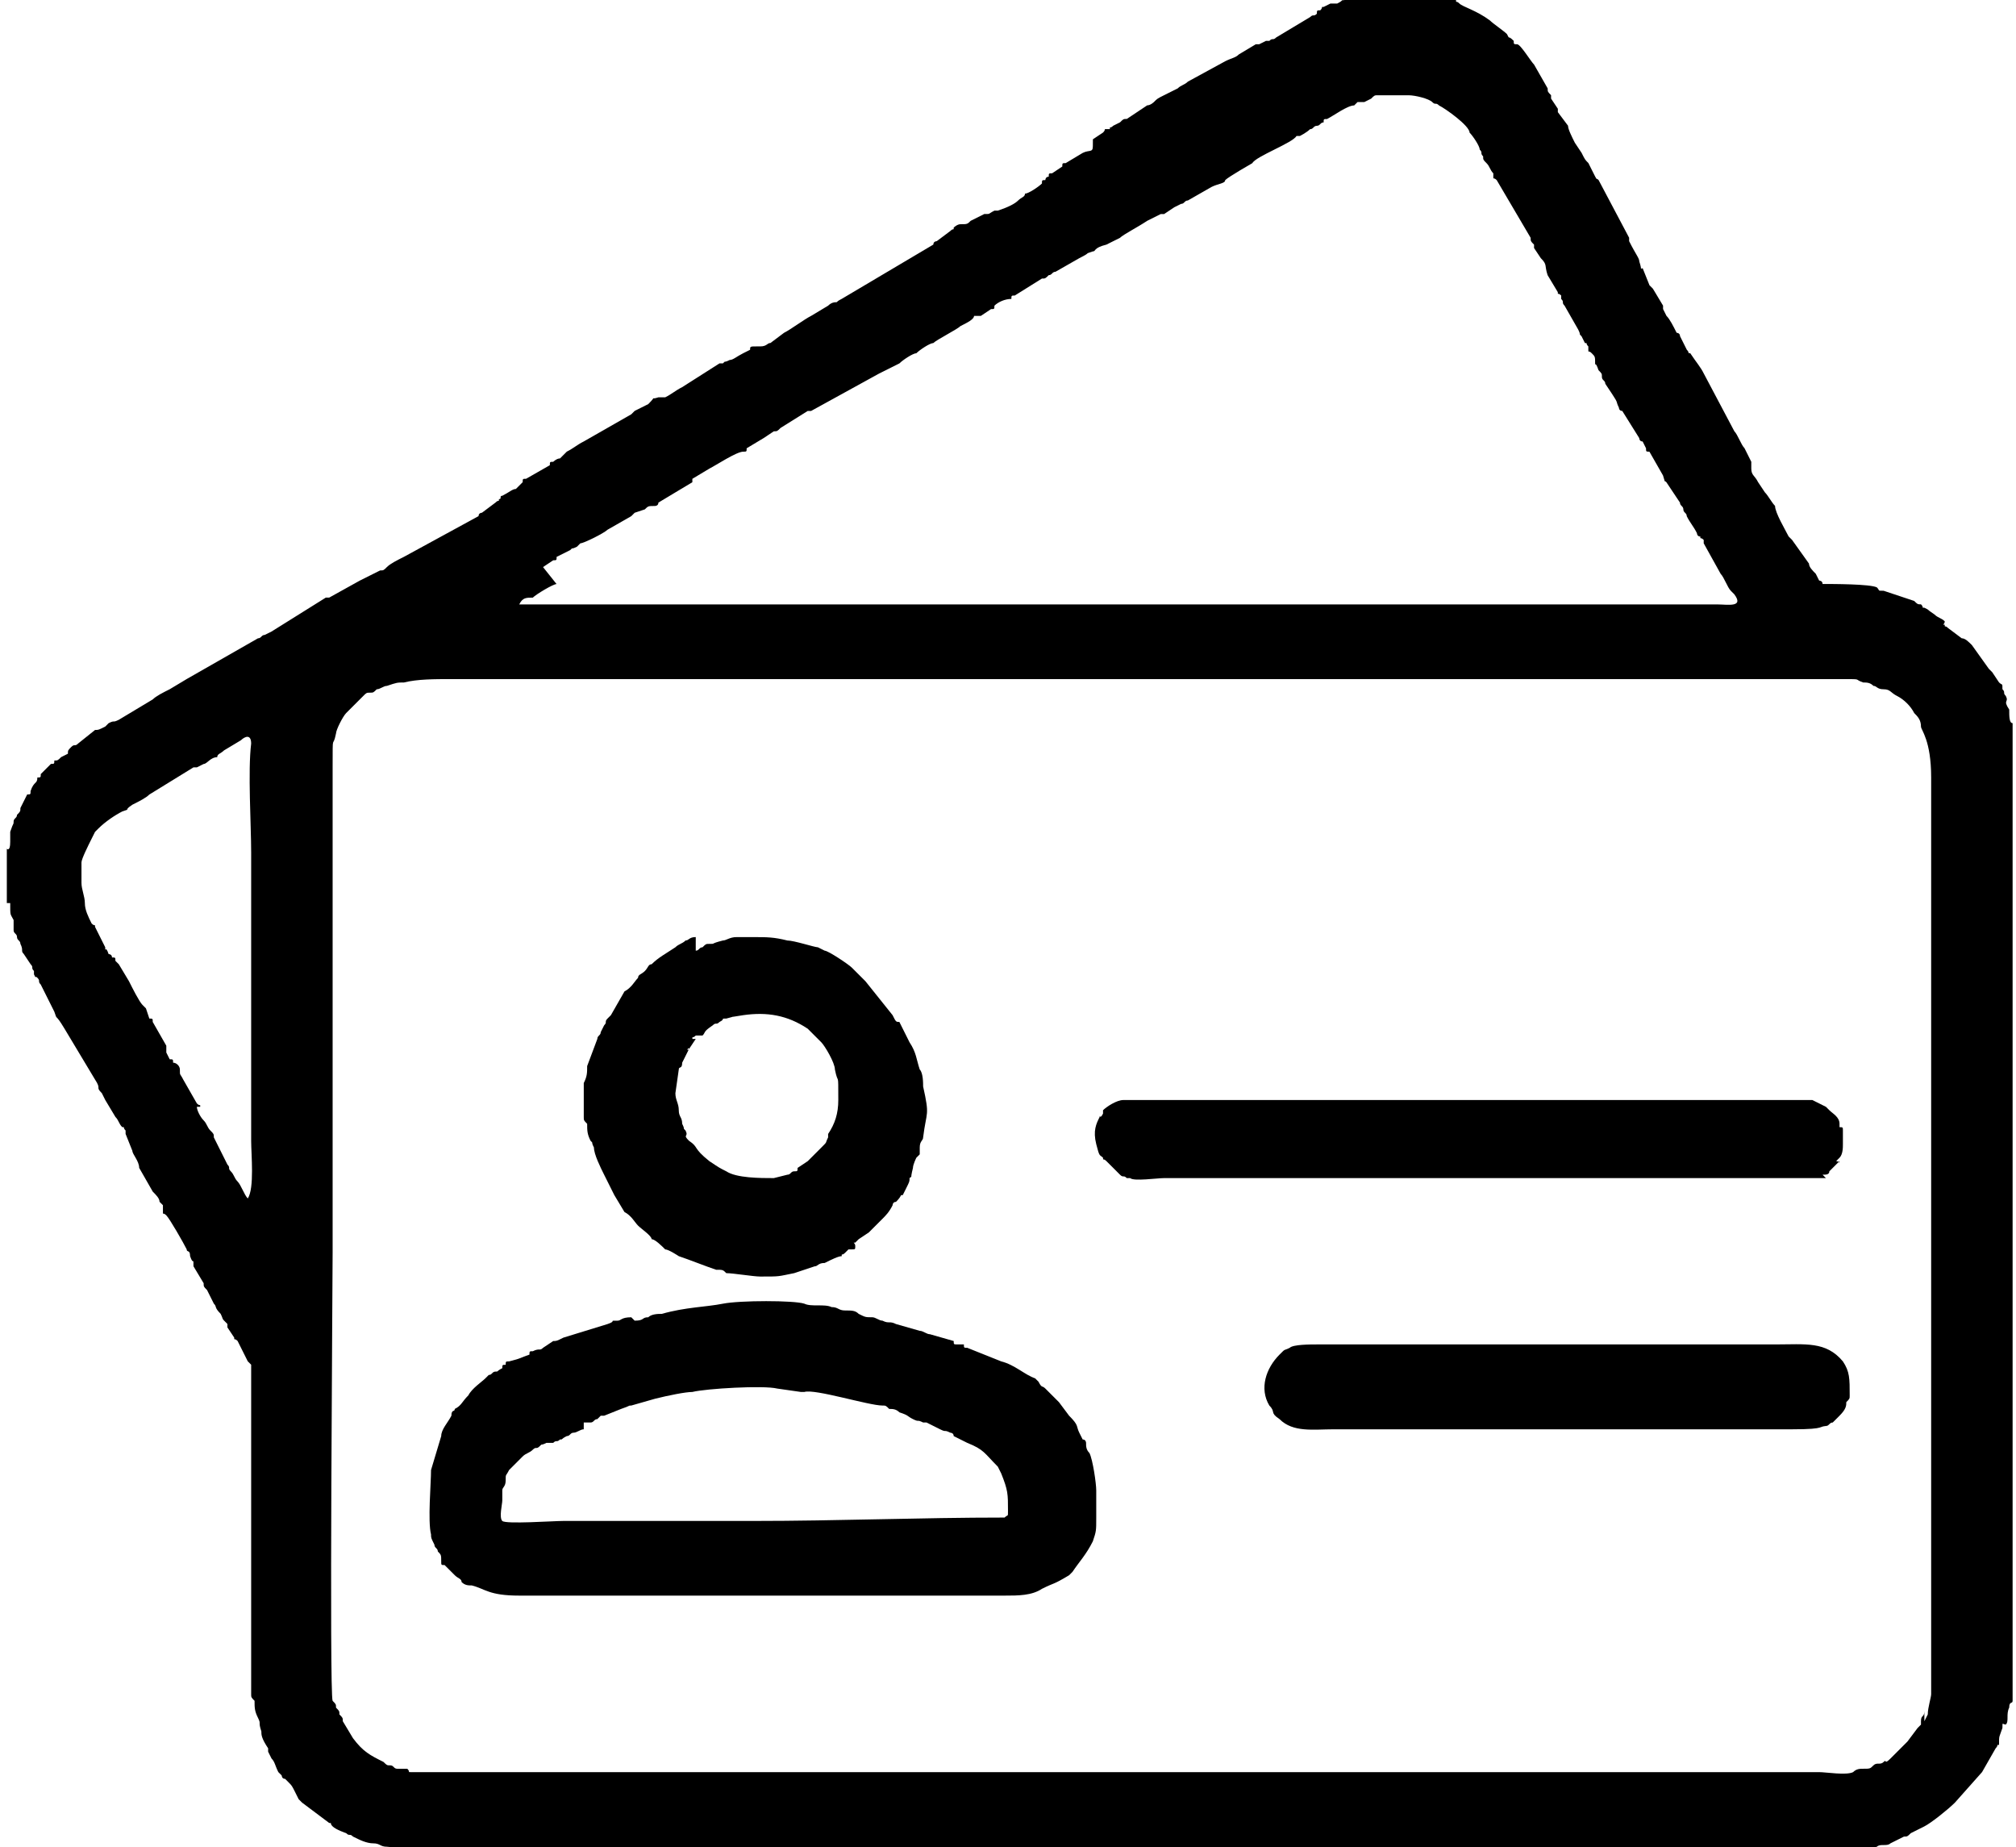 <?xml version="1.0" encoding="UTF-8"?>
<!DOCTYPE svg PUBLIC "-//W3C//DTD SVG 1.0//EN" "http://www.w3.org/TR/2001/REC-SVG-20010904/DTD/svg10.dtd">
<!-- Creator: CorelDRAW -->
<?xml-stylesheet href="busines.css" type="text/css"?>
<svg xmlns="http://www.w3.org/2000/svg" xml:space="preserve" width="56.921mm" height="52.14mm" version="1.0" style="shape-rendering:geometricPrecision; text-rendering:geometricPrecision; image-rendering:optimizeQuality; fill-rule:evenodd; clip-rule:evenodd"
viewBox="0 0 594 544"
 xmlns:xlink="http://www.w3.org/1999/xlink"
 xmlns:xodm="http://www.corel.com/coreldraw/odm/2003">
 <g id="Katman_x0020_1">
  <path class="fil0" d="M567 504c0,2 -1,1 -1,3l0 1c-1,1 0,0 -1,1l-3 4c0,0 0,0 0,0 0,0 0,0 0,0l-1 1c-1,1 -2,2 -3,3l-1 1c-2,2 -1,0 -2,1 -1,1 -2,0 -3,1 -1,1 -1,1 -3,1 -1,0 -2,0 -3,1 -2,1 -8,0 -10,0l-415 0c-1,0 0,0 -1,-1 -1,0 -2,0 -3,0 -1,0 -1,-1 -2,-1 -1,0 -1,0 -2,-1 -4,-2 -6,-3 -9,-7l-3 -5c0,-1 0,-1 -1,-2 0,-1 0,-1 -1,-2 0,-1 0,-1 -1,-2 -1,-2 0,-123 0,-132l0 -143c0,-11 0,-5 1,-10 0,-1 2,-5 3,-6l5 -5c1,-1 1,-1 2,-1 1,0 1,0 2,-1 1,0 2,-1 3,-1 3,-1 3,-1 5,-1 4,-1 9,-1 14,-1l410 0c6,0 3,0 6,1 1,0 2,0 3,1 1,0 1,1 3,1 2,0 2,1 4,2 2,1 4,3 5,5 1,1 2,2 2,4 0,1 3,4 3,15l0 261c0,3 0,6 0,9 0,1 -1,4 -1,6l-1 2zm-508 -178c0,-1 0,0 -1,-1l-4 -7c-1,-2 -1,-1 -1,-3 0,-1 -1,-2 -2,-2 0,-1 0,-1 -1,-1l-1 -2c0,-1 0,0 0,-1 0,-1 0,0 0,-1l-4 -7c0,-1 0,-1 -1,-1l-1 -3c0,0 -1,-1 -1,-1 -1,-1 -3,-5 -4,-7l-3 -5 -1 -1c0,-1 0,-1 -1,-1 0,-1 -1,-1 -1,-1 -1,-3 -1,0 -1,-2l-3 -6c0,-1 0,0 -1,-1 -1,-2 -2,-4 -2,-6 0,-2 -1,-4 -1,-6 0,-1 0,-2 0,-3 0,-1 0,-2 0,-3 0,-1 2,-5 3,-7l1 -2c0,0 0,0 0,0l1 -1c2,-2 5,-4 7,-5 3,-1 0,0 3,-2 2,-1 4,-2 5,-3l13 -8c1,0 0,0 1,0l2 -1c1,0 2,-2 4,-2 0,-1 1,-1 2,-2l5 -3c1,-1 3,-2 3,1 -1,8 0,24 0,32l0 85c0,4 1,14 -1,17 -1,-1 -2,-4 -3,-5 -1,-1 -1,-2 -2,-3 -1,-1 0,-1 -1,-2l-2 -4c-1,-2 -1,-2 -2,-4 0,-1 0,-1 -1,-2 -1,-1 -1,-2 -2,-3 -1,-1 -2,-3 -2,-4zm101 -159c0,0 0,0 0,0l3 -2c1,0 1,0 1,-1l4 -2c1,-1 0,0 2,-1l0 0 1 -1c1,0 7,-3 8,-4l7 -4c1,-1 0,0 1,-1l3 -1c1,-1 1,-1 3,-1 0,0 1,0 1,-1l10 -6c0,-1 0,0 0,-1l5 -3c2,-1 8,-5 10,-5 1,0 1,0 1,-1l5 -3c0,0 0,0 0,0l3 -2c1,0 1,0 2,-1l8 -5c0,0 0,0 1,0l20 -11c0,0 0,0 0,0l6 -3c1,-1 4,-3 5,-3 1,-1 4,-3 5,-3 1,-1 7,-4 8,-5 2,-1 4,-2 4,-3 0,0 0,0 1,0 0,0 0,0 1,0l3 -2c1,0 1,0 1,-1 1,-1 3,-2 5,-2 0,-1 0,-1 1,-1l8 -5c1,0 1,0 2,-1 1,0 1,-1 2,-1l7 -4c4,-2 1,-1 4,-2 1,0 0,-1 4,-2 2,-1 2,-1 4,-2 1,-1 5,-3 8,-5l4 -2c0,0 1,0 1,0 0,0 0,0 0,0l3 -2c2,-1 0,0 2,-1 1,0 1,-1 2,-1l7 -4c0,0 0,0 0,0 0,0 0,0 0,0 0,0 0,0 0,0l0 0c2,-1 4,-1 4,-2 1,-1 8,-5 8,-5 1,-2 12,-6 13,-8l1 0c0,0 2,-1 3,-2 1,0 1,-1 2,-1 1,0 1,-1 2,-1 0,-1 0,-1 1,-1 2,-1 6,-4 8,-4l0 0 1 -1c0,0 0,0 1,0 0,0 1,0 1,0l2 -1c1,-1 1,-1 2,-1 3,0 6,0 9,0 2,0 6,1 7,2 1,1 1,0 2,1 2,1 9,6 9,8l0 0c1,1 3,4 3,5 1,1 0,1 1,2 0,1 0,1 1,2 1,1 1,2 2,3 0,0 0,1 0,1 0,1 0,0 1,1l10 17c0,1 0,1 1,2 0,1 0,1 0,1l2 3c2,2 1,2 2,5l3 5c0,1 0,0 1,1 0,0 0,0 0,0l0 1c0,0 0,0 0,0 0,0 0,0 0,0 0,0 0,0 0,0 1,1 0,1 1,2l4 7c1,2 0,1 1,2l1 2c1,0 0,0 1,1 0,0 0,0 0,1 0,1 0,0 1,1 1,1 1,1 1,3 0,1 0,-1 1,2 1,1 1,1 1,2 0,1 1,1 1,2l2 3c2,3 1,2 2,4 0,0 0,1 1,1l5 8c0,0 0,1 1,1l1 2c0,1 0,1 1,1l4 7c1,3 0,1 1,2l4 6c0,1 1,1 1,2 0,1 1,1 1,2 1,2 2,3 3,5 0,0 0,1 1,1 0,1 0,0 1,1 0,0 0,0 0,1l5 9c1,1 2,4 3,5l1 1c3,4 -2,3 -5,3l-342 0c-3,0 -8,0 -11,0 1,-2 2,-2 4,-2 1,-1 6,-4 7,-4zm162 -124c0,2 -1,1 -3,2l-5 3c-1,0 -1,0 -1,1l-3 2c-1,0 -1,0 -1,1 -1,0 -1,1 -1,1 -1,0 -1,0 -1,1 -1,1 -4,3 -5,3 0,1 -1,1 -2,2 -1,1 -3,2 -6,3 0,0 0,0 -1,0 -2,1 -1,1 -3,1 0,0 0,0 0,0l-4 2c-1,1 -1,1 -3,1 -1,0 -2,1 -2,1 0,1 0,0 -1,1l-4 3c0,0 -1,0 -1,1l-27 16c-2,1 -1,1 -2,1 0,0 -1,0 -2,1l-5 3c-2,1 -6,4 -8,5l-4 3c-1,0 -1,1 -3,1 -1,0 0,0 -1,0 -2,0 -2,0 -2,1l-2 1c-2,1 -3,2 -4,2 -2,1 -1,0 -2,1 0,0 0,0 -1,0l-11 7c-2,1 -3,2 -5,3 -1,0 0,0 -1,0 -1,0 0,0 -1,0 -3,1 0,-1 -3,2l-4 2c-1,1 0,0 -1,1l-14 8c-2,1 -3,2 -5,3 -1,1 0,0 -2,2 -1,0 -2,1 -2,1 -1,0 -1,0 -1,1l-7 4c-1,0 -1,0 -1,1l-2 2c-1,0 -2,1 -4,2 -1,0 0,1 -1,1 0,1 0,0 -1,1 0,0 0,0 0,0l-4 3c0,0 -1,0 -1,1l-11 6 -11 6c-2,1 -4,2 -5,3 -1,1 -1,1 -2,1l-6 3c0,0 0,0 0,0l-9 5c-1,0 0,0 -1,0l-16 10c0,0 0,0 0,0 -2,1 0,0 -2,1 -1,0 -1,1 -2,1l-21 12c0,0 0,0 0,0 0,0 0,0 0,0 0,0 0,0 0,0l-5 3c-2,1 -4,2 -5,3l-10 6c-2,1 -1,0 -3,1l-1 1c-2,1 -2,1 -3,1l-5 4c-1,1 -1,0 -2,1 -1,1 -1,1 -1,2l-2 1c-1,1 -1,1 -2,1 0,1 0,1 -1,1 0,0 -1,1 -1,1 -1,1 -1,1 -2,2 0,1 0,1 -1,1 0,2 -1,1 -2,4 0,1 0,1 -1,1l-2 4c0,1 0,1 -1,2 0,1 -1,1 -1,2 0,1 0,0 -1,3 0,1 0,2 0,3 0,3 -1,2 -1,2l0 16c1,0 0,0 1,0 0,4 0,3 1,5 0,1 0,2 0,3 0,1 1,1 1,2 0,1 1,1 1,2 1,2 0,2 1,3 0,0 0,0 0,0l2 3c1,1 0,1 1,2 0,0 0,0 0,1 1,2 0,0 1,1 1,1 0,1 1,2l3 6c0,0 1,2 1,2 1,3 0,0 3,5l9 15c2,3 0,2 2,4 0,0 1,2 1,2l3 5c1,1 1,2 2,3 1,0 0,0 1,1 0,0 0,0 0,1l2 5c0,1 2,3 2,5l4 7c1,1 2,2 2,3l1 1c0,0 0,1 0,1l0 1c0,1 0,0 1,1l0 0c1,1 5,8 6,10 0,1 1,0 1,2 1,3 1,0 1,3l3 5c0,1 0,1 1,2 0,0 0,0 0,0l2 4c1,1 0,1 2,3 1,2 0,1 2,3 0,0 0,0 0,1l2 3c0,1 0,0 1,1l3 6c1,1 0,0 1,1 0,0 0,1 0,1 0,13 0,28 0,40 0,14 0,29 0,43 0,4 0,9 0,13 0,1 0,1 1,2 0,2 0,3 1,5 1,2 0,1 1,4 0,1 0,2 2,5 0,0 0,0 0,1l1 2c1,1 1,2 2,4 0,0 0,0 1,1 0,0 0,1 1,1 0,0 1,1 1,1 1,1 1,1 2,3l1 2c0,0 1,1 1,1 0,0 0,0 0,0l8 6c1,0 0,0 1,1 1,1 4,2 4,2 1,1 1,0 2,1 2,1 4,2 6,2 2,0 2,1 4,1 9,1 23,1 32,1l387 0c5,0 17,0 20,-1 1,-1 3,0 4,-1l4 -2c1,0 1,0 2,-1l4 -2c0,0 0,0 0,0 2,-1 7,-5 9,-7l8 -9 4 -7c1,-1 0,-1 1,-1 0,-3 0,-2 1,-5 0,-2 0,-1 1,-1 1,-1 0,-3 1,-5 0,-2 1,-1 1,-2l0 -288c-1,0 -1,-2 -1,-4 -2,-3 0,-2 -1,-4 -1,-1 0,-1 -1,-2 0,-2 0,-1 -1,-2l-2 -3c0,0 -1,-1 -1,-1l-5 -7c-1,-1 -2,-2 -3,-2l-4 -3c-1,-1 -1,0 -1,-1 -1,0 0,0 0,-1 -1,-1 -2,-1 -3,-2 -3,-2 -1,-1 -3,-2 -1,0 0,0 -1,-1 -1,0 -1,0 -2,-1 -3,-1 -6,-2 -9,-3 -2,0 -1,0 -2,-1 -2,-1 -13,-1 -16,-1 0,-1 -1,-1 -1,-1l-1 -2c-1,-1 -2,-2 -2,-3l-5 -7c-1,-1 0,0 -1,-1 -1,-2 -4,-7 -4,-9 -1,-1 -2,-3 -3,-4l-2 -3c-1,-2 -2,-2 -2,-4l0 -1c0,0 0,0 0,0 0,0 0,0 0,-1 0,0 0,0 -1,-2l-1 -2c0,0 0,0 0,0 -1,-1 -2,-4 -3,-5 0,0 0,0 0,0l-9 -17c-1,-2 -2,-3 -4,-6 -1,0 0,0 -1,-1 0,0 0,0 0,0l-2 -4c0,-1 -1,-1 -1,-1 -1,-2 -2,-4 -3,-5l-1 -2c0,0 0,0 0,-1l-3 -5c-1,-1 -1,-1 -1,-1l-2 -5c-1,0 0,1 -1,-2 0,-1 -1,-2 -3,-6l0 -1 -9 -17c-1,-1 0,1 -2,-3 0,0 -1,-2 -1,-2 -1,-1 -1,-1 -2,-3l-2 -3c-1,-2 -2,-4 -2,-5l-3 -4c0,-1 0,0 0,-1l-2 -3c0,-1 0,0 0,-1 -1,-1 -1,-1 -1,-2l-4 -7c-1,-1 -4,-6 -5,-6 -1,0 -1,0 -1,-1 -2,-2 -1,0 -2,-2 -1,-1 -4,-3 -5,-4 -4,-3 -8,-4 -9,-5 -1,-1 -1,0 -1,-1l-7 -2c-7,-1 -11,-1 -18,0l-8 2c-1,0 0,0 -2,1 -1,0 -1,0 -2,0l-2 1c-1,0 0,0 -1,1 -1,0 -1,0 -1,1 -1,1 -1,0 -2,1l-10 6c-1,1 -1,0 -2,1 -1,0 0,0 -1,0l-2 1c-1,0 0,0 -1,0l-5 3c-1,1 -2,1 -4,2 0,0 0,0 0,0 0,0 0,0 0,0 0,0 0,0 0,0l-11 6c-1,1 -2,1 -3,2l-4 2c-2,1 -2,1 -3,2 0,0 -1,1 -2,1l-6 4c-1,0 -1,0 -2,1l-2 1c-1,1 -1,0 -1,1 -1,0 0,0 -1,0 -1,0 0,0 -1,1l-3 2z"/>
  <path class="fil0" d="M172 419c0,0 1,0 2,0 1,0 1,-1 2,-1l1 -1c0,0 1,0 1,0l5 -2c3,-1 2,-1 3,-1l7 -2c4,-1 9,-2 11,-2 4,-1 21,-2 25,-1l7 1c0,0 0,0 1,0 3,-1 19,4 23,4 1,0 1,0 2,1 1,0 2,0 3,1 3,1 2,1 4,2 2,1 1,0 3,1 1,0 0,0 1,0l4 2c2,1 1,0 3,1 0,0 1,0 1,1l4 2c5,2 5,3 9,7l1 2c2,5 2,6 2,11 0,2 0,1 -1,2 -25,0 -49,1 -74,1 -12,0 -25,0 -37,0 -6,0 -12,0 -19,0 -3,0 -17,1 -18,0 -1,-1 0,-5 0,-6 0,-1 0,-2 0,-3 0,-1 1,-1 1,-3 0,-2 0,-1 1,-3l4 -4c1,-1 2,-1 3,-2 1,-1 1,0 2,-1 1,-1 0,0 2,-1 0,0 0,0 1,0 0,0 0,0 1,0 1,-1 1,0 2,-1 1,0 0,0 2,-1 1,0 1,-1 2,-1 1,0 2,-1 3,-1zm14 -31c-3,0 -3,1 -4,1 -3,0 0,0 -3,1l-13 4c-2,1 -2,1 -3,1l-3 2c0,0 0,0 0,0 0,0 0,0 0,0 0,0 0,0 0,0 -1,1 -1,0 -3,1 -1,0 -1,0 -1,1 -3,1 -2,1 -6,2 -1,0 -1,0 -1,1 -1,0 -1,0 -1,1 -2,1 -1,1 -2,1 -1,0 -1,1 -2,1l-1 1c-1,1 -4,3 -5,5 -2,2 -2,3 -4,4 0,1 -1,0 -1,2 -1,2 -3,4 -3,6l-3 10c0,4 -1,15 0,19 0,1 0,1 1,3 0,1 1,1 1,2 1,1 1,1 1,3 0,1 0,1 1,1l3 3c1,1 2,1 2,2 1,1 2,1 3,1 4,1 5,3 14,3l143 0c4,0 8,0 11,-2 4,-2 3,-1 8,-4l1 -1c0,0 0,0 0,0 2,-3 4,-5 6,-9 1,-3 1,-3 1,-7 0,-3 0,-6 0,-8 0,-2 -1,-9 -2,-11 -1,-1 -1,-2 -1,-3 0,0 0,-1 -1,-1 -1,-2 0,0 -1,-2 0,0 0,1 0,0l0 0c0,0 0,0 0,0l0 0c-1,-2 0,-2 -3,-5l-3 -4c0,0 0,0 0,0l-4 -4c-1,-1 -1,0 -2,-2 0,1 1,1 1,1 0,0 -1,0 -1,-1 0,0 0,0 -1,-1 -3,-1 -6,-4 -10,-5l-10 -4c-1,0 -1,0 -1,-1 -1,0 -1,0 -2,0 -1,0 -1,0 -1,-1l-7 -2c-1,0 -2,-1 -3,-1l-7 -2c-2,-1 -2,0 -4,-1 -1,0 -2,-1 -3,-1 -2,0 -2,0 -4,-1 -1,-1 -2,-1 -4,-1 -2,0 -2,-1 -4,-1 -2,-1 -6,0 -8,-1 -3,-1 -19,-1 -24,0 -5,1 -11,1 -18,3 -1,0 -3,0 -4,1 -2,0 -1,1 -4,1z"/>
  <path class="fil0" d="M204 306c0,-1 0,0 1,-1 0,0 0,0 1,0 0,0 0,0 1,0 1,-1 0,-1 3,-3 1,-1 1,0 2,-1 2,-1 0,-1 2,-1 4,-1 -1,0 5,-1 7,-1 13,0 19,4l4 4c1,1 4,6 4,8 1,5 1,0 1,9 0,4 -1,7 -3,10 0,0 0,0 0,1 -1,2 0,1 -2,3l-4 4c0,0 0,0 0,0l-3 2c0,1 0,1 -1,1 -1,0 -1,1 -2,1l-4 1c-4,0 -11,0 -14,-2 -2,-1 -2,-1 -5,-3 -5,-4 -3,-4 -6,-6 -2,-2 0,-1 -1,-3 -1,-1 0,0 -1,-2 0,-2 -1,-2 -1,-4 0,-2 -1,-3 -1,-5l1 -7c0,-1 1,0 1,-2l2 -4c0,-1 -1,1 0,0l2 -3 1 0zm1 -30c-2,0 -2,1 -3,1 -1,1 -2,1 -3,2 -3,2 -5,3 -7,5 -1,0 -1,1 -2,2 -1,1 -2,1 -2,2 0,0 0,0 0,0 -1,1 -2,3 -4,4l-4 7c-1,1 0,0 -1,1 -1,1 0,1 -1,2l-1 2c0,1 -1,1 -1,2l-3 8c0,2 0,3 -1,5 0,1 0,9 0,10 0,1 0,1 1,2 0,2 0,3 1,5 1,1 0,0 1,2 0,2 2,6 3,8l2 4c1,2 0,0 1,2l3 5c2,1 3,3 4,4 1,1 4,3 4,4 1,0 3,2 4,3 1,0 4,2 4,2 3,1 8,3 11,4 2,0 2,0 3,1 2,0 8,1 10,1 6,0 5,0 10,-1l6 -2c1,0 1,-1 3,-1 2,-1 4,-2 5,-2 0,-1 0,0 1,-1 0,0 0,0 1,-1l1 0c1,0 1,0 1,-1 0,-1 -1,-1 0,-1 0,0 0,0 1,-1l3 -2c0,0 0,0 0,0l0 0c0,0 0,0 0,0l3 -3c0,0 0,0 1,-1 1,-1 2,-2 3,-4 0,0 0,-1 1,-1 2,-2 1,-2 2,-2l1 -2c1,-2 1,-2 1,-3 1,-1 0,1 1,-3 0,-1 1,-3 1,-3 1,-1 0,0 1,-1 0,-1 0,-1 0,-2 0,-2 1,-2 1,-3 1,-8 2,-6 0,-15 0,-1 0,-4 -1,-5 -1,-3 -1,-5 -3,-8l-3 -6c-1,0 -1,0 -2,-2l-8 -10c0,0 0,0 -1,-1 -1,-1 -1,-1 -2,-2 0,0 0,0 0,0l-1 -1c-1,-1 -7,-5 -8,-5 -2,-1 -2,-1 -2,-1 -1,0 -7,-2 -9,-2 -4,-1 -6,-1 -10,-1 -2,0 -4,0 -5,0 -2,0 -3,1 -4,1 -4,1 -2,1 -4,1 -1,0 -1,0 -2,1 -1,0 -1,1 -2,1z"/>
  <path class="fil0" d="M537 346c1,0 2,0 2,-1 0,0 0,0 0,0 1,-1 1,-1 2,-2l1 -1c0,0 0,0 0,0l0 0c0,1 0,0 -1,0l1 -1c1,-1 1,-3 1,-4 0,-1 0,-3 0,-4 0,-1 0,-1 -1,-1 0,-1 0,-1 0,-1 0,-2 -2,-3 -3,-4 -1,-1 0,0 -1,-1l-4 -2c-4,0 -10,0 -15,0l-181 0c-2,0 -5,0 -7,0 -2,0 -5,2 -6,3l0 1c-1,2 -1,0 -1,1 -1,2 -2,4 -1,8 1,4 1,3 2,4 0,1 0,0 1,1 1,1 3,3 4,4 1,1 1,0 2,1 1,0 0,0 1,0 1,1 8,0 10,0 55,0 110,0 166,0l26 0c2,0 1,0 3,0z"/>
  <path class="fil0" d="M538 420c1,0 1,-1 2,-1 1,-1 1,-1 2,-2 2,-2 2,-3 2,-4 1,-1 1,-1 1,-2 0,-5 0,-7 -2,-10 -5,-6 -11,-5 -20,-5l-135 0c-2,0 -7,0 -8,1 -2,1 -1,0 -3,2 -4,4 -6,10 -3,15 2,2 0,2 3,4 4,4 10,3 16,3l135 0c11,0 7,-1 11,-1z"/>
 </g>
</svg>
